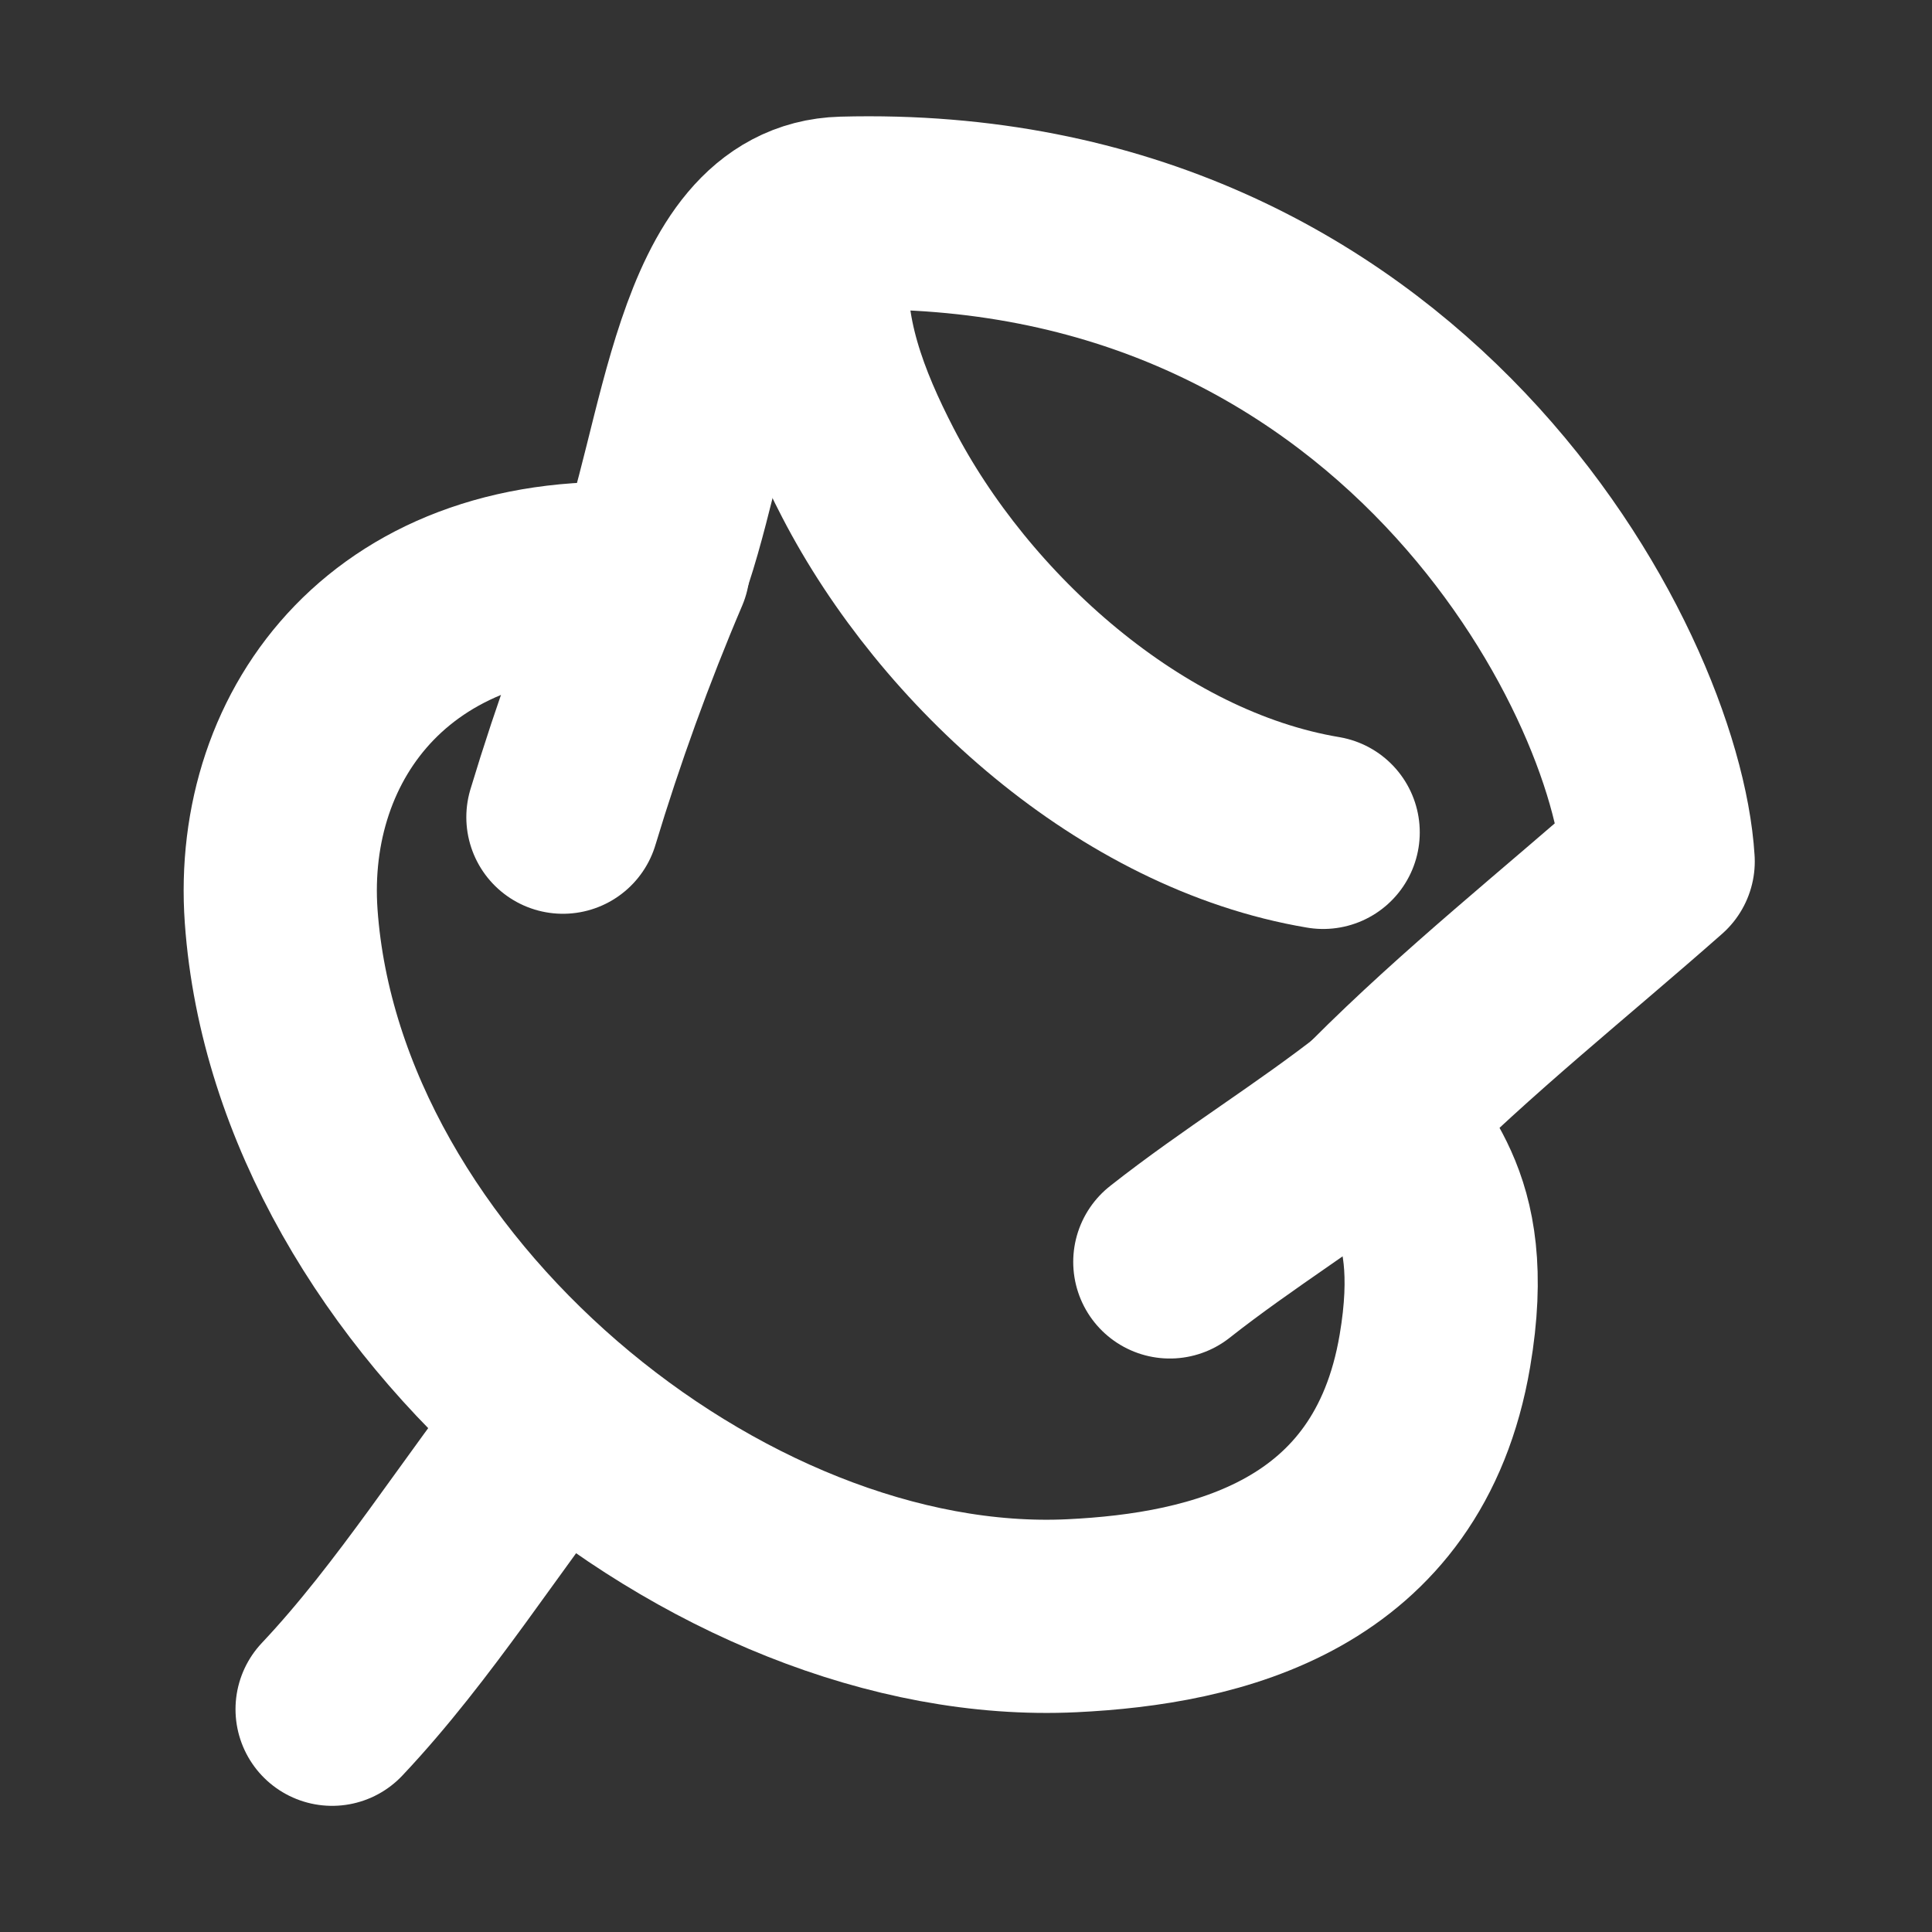<svg width="30" height="30" viewBox="0 0 30 30" fill="none" xmlns="http://www.w3.org/2000/svg">
<rect x="0" y="0" width="30" height="30" fill="#333333" stroke="none"/>
<path fill-rule="evenodd" clip-rule="evenodd" d="M25.748 13.376C25.564 10.386 21.745 3.077 13.087 3.311C10.969 3.368 10.836 7.044 10.055 9.002C6.12 8.727 4.164 11.38 4.366 14.227C4.783 20.096 11.154 25.352 16.646 25.089C18.873 24.982 21.712 24.331 22.281 20.976C22.698 18.523 21.658 18.04 21.419 17.226C22.776 15.864 24.305 14.649 25.748 13.376Z" stroke="white" stroke-width="3" stroke-miterlimit="1.5" stroke-linecap="round" stroke-linejoin="round"/>
<path d="M10.144 8.818C9.609 10.073 9.135 11.383 8.741 12.689" stroke="white" stroke-width="3" stroke-miterlimit="1.5" stroke-linecap="round" stroke-linejoin="round"/>
<path d="M21.436 17.227C20.38 18.057 19.222 18.762 18.165 19.595" stroke="white" stroke-width="3" stroke-miterlimit="1.5" stroke-linecap="round" stroke-linejoin="round"/>
<path d="M5.157 26.541C6.447 25.173 7.479 23.494 8.651 22.016" stroke="white" stroke-width="3" stroke-miterlimit="1.5" stroke-linecap="round" stroke-linejoin="round"/>
<path d="M12.632 3.987C12.492 5.165 12.947 6.316 13.476 7.34C14.821 9.941 17.563 12.425 20.546 12.925" stroke="white" stroke-width="3" stroke-miterlimit="1.5" stroke-linecap="round" stroke-linejoin="round"/>
</svg>
